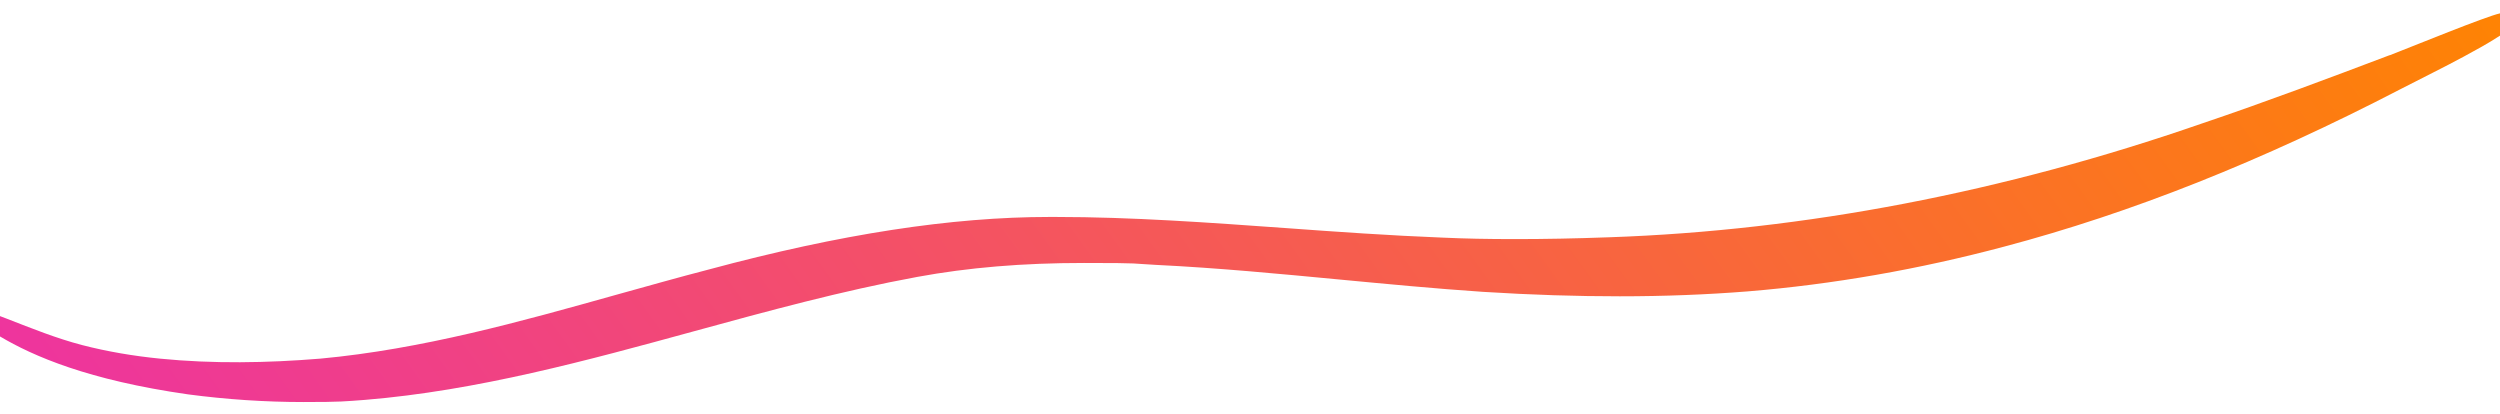 <?xml version="1.0" encoding="UTF-8"?>
<svg id="Layer_1" xmlns="http://www.w3.org/2000/svg" xmlns:xlink="http://www.w3.org/1999/xlink" version="1.1" viewBox="0 0 2189.5 362.3">
  <!-- Gradient Animation -->
  <defs>
    <style>
      .st0 {
        fill: none;
      }
      .st1 {
        fill: url(#linear-gradient);
      }
    </style>
    <!-- Animated Linear Gradient -->
    <linearGradient id="linear-gradient" x1="-31.1" y1="1807.1" x2="1621.9" y2="614.8" gradientTransform="translate(294 -1053)" gradientUnits="userSpaceOnUse">
      <stop offset="0%" stop-color="#ed32a2">
        <animate attributeName="stop-color" values="#ed32a2;#ff8500;#ed32a2" dur="10s" repeatCount="indefinite"/>
        <animate attributeName="offset" values="0%;100%;0%" dur="6s" repeatCount="indefinite"/>
      </stop>
      <stop offset="100%" stop-color="#ff8500">
        <animate attributeName="stop-color" values="#ff8500;#ed32a2;#ff8500" dur="10s" repeatCount="indefinite"/>
        <animate attributeName="offset" values="100%;0%;100%" dur="6s" repeatCount="indefinite"/>
      </stop>
    </linearGradient>
  </defs>
  
  <!-- Shape Paths -->
  <path class="st1" d="M2092.9,48.3c-52.6,19.9-108.6,41-164.3,59.8-173.8,60.3-348.5,93.8-519.2,99.7-30.1,1.1-57,1.6-82.1,1.6s-44-.4-64-1.3c-46-1.8-92.7-5.1-137.9-8.4-65.9-4.7-134.1-9.7-201-9.7h-2.1c-1,0-2.1,0-3.1,0-85.7,0-183.2,15-298,45.9-27.4,7.1-54.9,14.9-81.6,22.3-83.5,23.4-169.8,47.6-259.2,55.9,0,0-.1,0-.1,0-46.4,3.8-93.7,4.6-140.1,0-23-2.3-45.9-6.1-68.3-11.9-22.6-5.9-44.1-14.6-65.7-23-2.1-.8-4.2-1.6-6.3-2.4v17.8c29.3,17.4,77.4,38.3,164.9,50.8,33.2,4.4,67.2,6.7,101,6.7s36.1-.6,54-1.9c98.2-8.1,194.9-34.6,288.4-60.2,63.6-17.4,129.4-35.4,195.2-47.5,44.6-8.2,92.3-12.2,145.9-12.2s41,.6,63.4,1.7c53.5,2.6,107.8,7.8,160.4,12.8,41.3,3.9,83.9,8,125.7,10.8,42.9,2.7,82,3.9,119.7,3.9,39.1,0,76.8-1.5,112.1-4.3,74.4-6.1,150-19.3,224.6-39.2,111.4-29.5,225-74.6,347.5-138.1,18.3-9.5,36.9-18.5,55-28.3,10.7-5.8,21.6-11.7,31.8-18.4V11.7c-12.2,2.6-76,28.7-96.6,36.7Z"/>
</svg>
